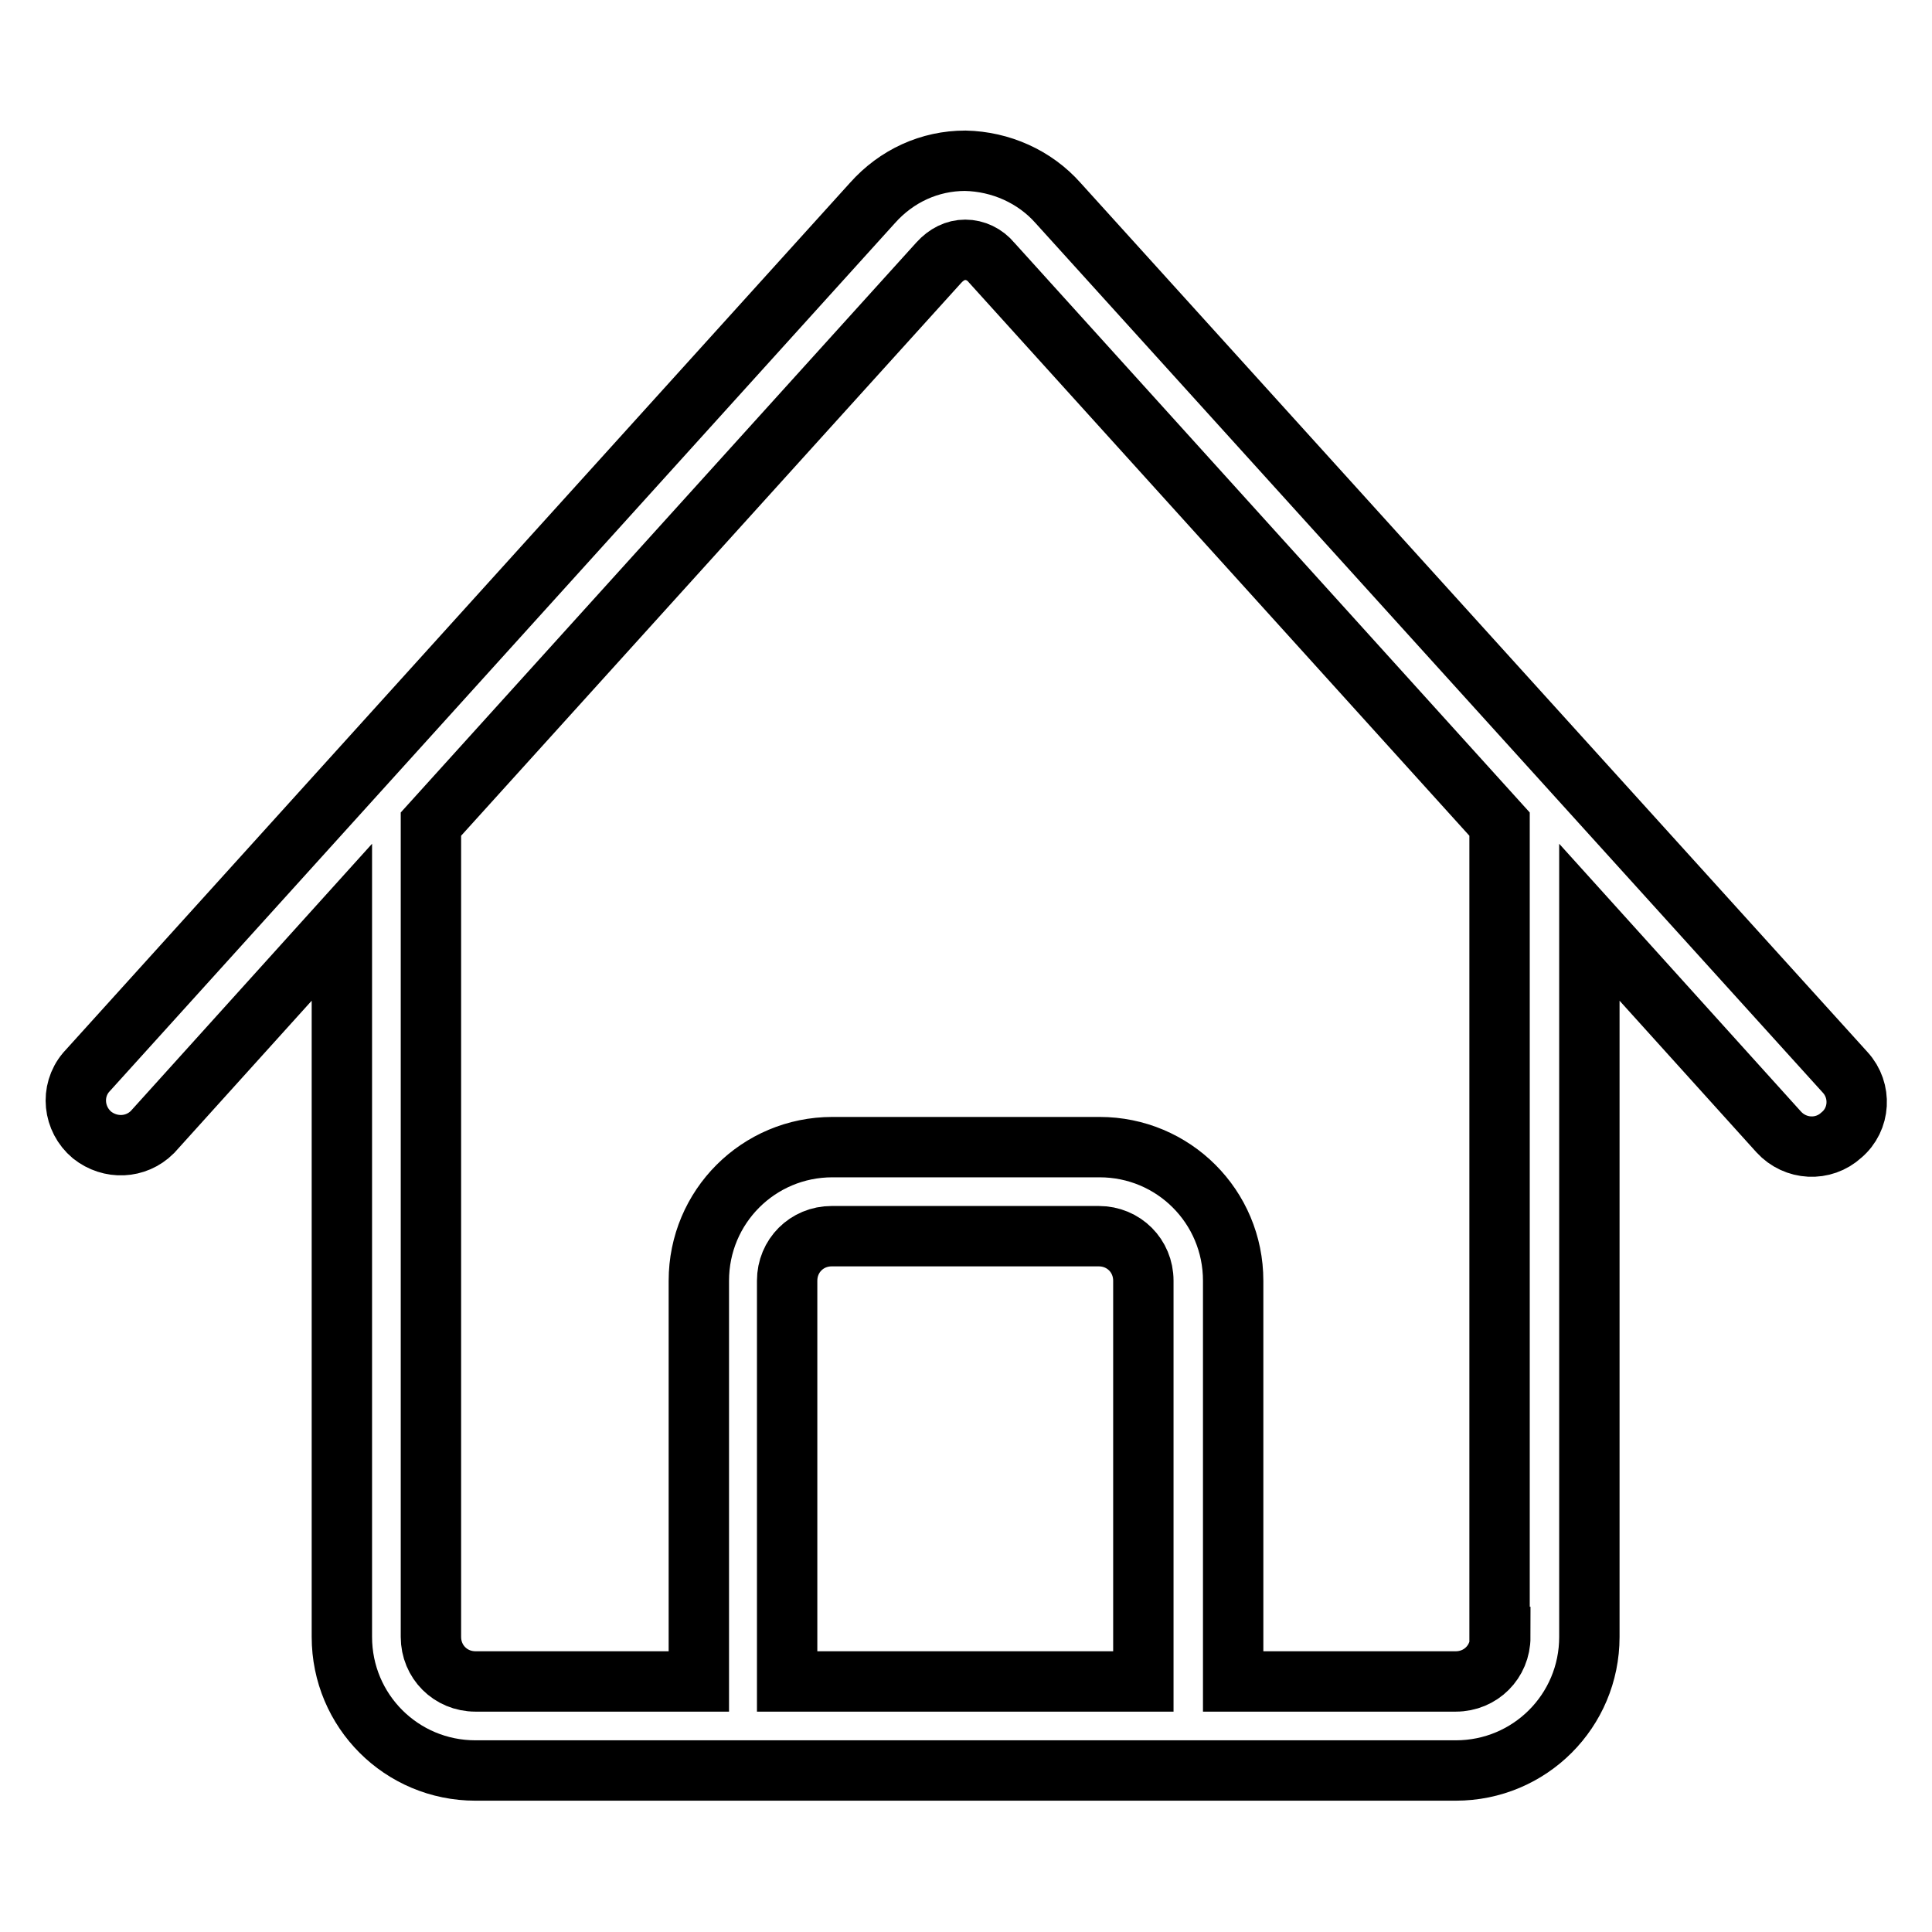 <?xml version="1.0" encoding="utf-8"?>
<!-- Svg Vector Icons : http://www.onlinewebfonts.com/icon -->
<!DOCTYPE svg PUBLIC "-//W3C//DTD SVG 1.1//EN" "http://www.w3.org/Graphics/SVG/1.1/DTD/svg11.dtd">
<svg version="1.1" xmlns="http://www.w3.org/2000/svg" xmlns:xlink="http://www.w3.org/1999/xlink" x="0px" y="0px" viewBox="0 0 256 256" enable-background="new 0 0 256 256" xml:space="preserve">
<g> <path stroke-width="8" fill-opacity="0" stroke="#000000"  d="M244.5,142.1L140.2,26.9c-3.1-3.5-7.6-5.5-12.3-5.6c-4.7,0-9.1,2-12.3,5.6L11.4,142.1 c-2.1,2.5-1.7,6.2,0.8,8.3c2.4,1.9,5.8,1.8,8-0.4l25.1-27.8v94.7c0,9.8,7.9,17.7,17.7,17.7h129.9c9.8,0,17.7-7.9,17.7-17.7v-94.7 l25.1,27.8c2.2,2.4,5.9,2.6,8.3,0.4C246.5,148.3,246.7,144.5,244.5,142.1L244.5,142.1z M151.5,222.8h-47.2v-53.1 c0-3.3,2.6-5.9,5.9-5.9h35.4c3.3,0,5.9,2.6,5.9,5.9V222.8z M198.8,216.9c0,3.3-2.6,5.9-5.9,5.9h-29.5v-53.1 c0-9.8-7.9-17.7-17.7-17.7h-35.4c-9.8,0-17.7,7.9-17.7,17.7v53.1H63c-3.3,0-5.9-2.6-5.9-5.9V109.2l67.3-74.4c1-1.1,2.2-1.7,3.5-1.7 c1.3,0,2.6,0.6,3.5,1.7l67.3,74.4V216.9L198.8,216.9z"/></g>
</svg>